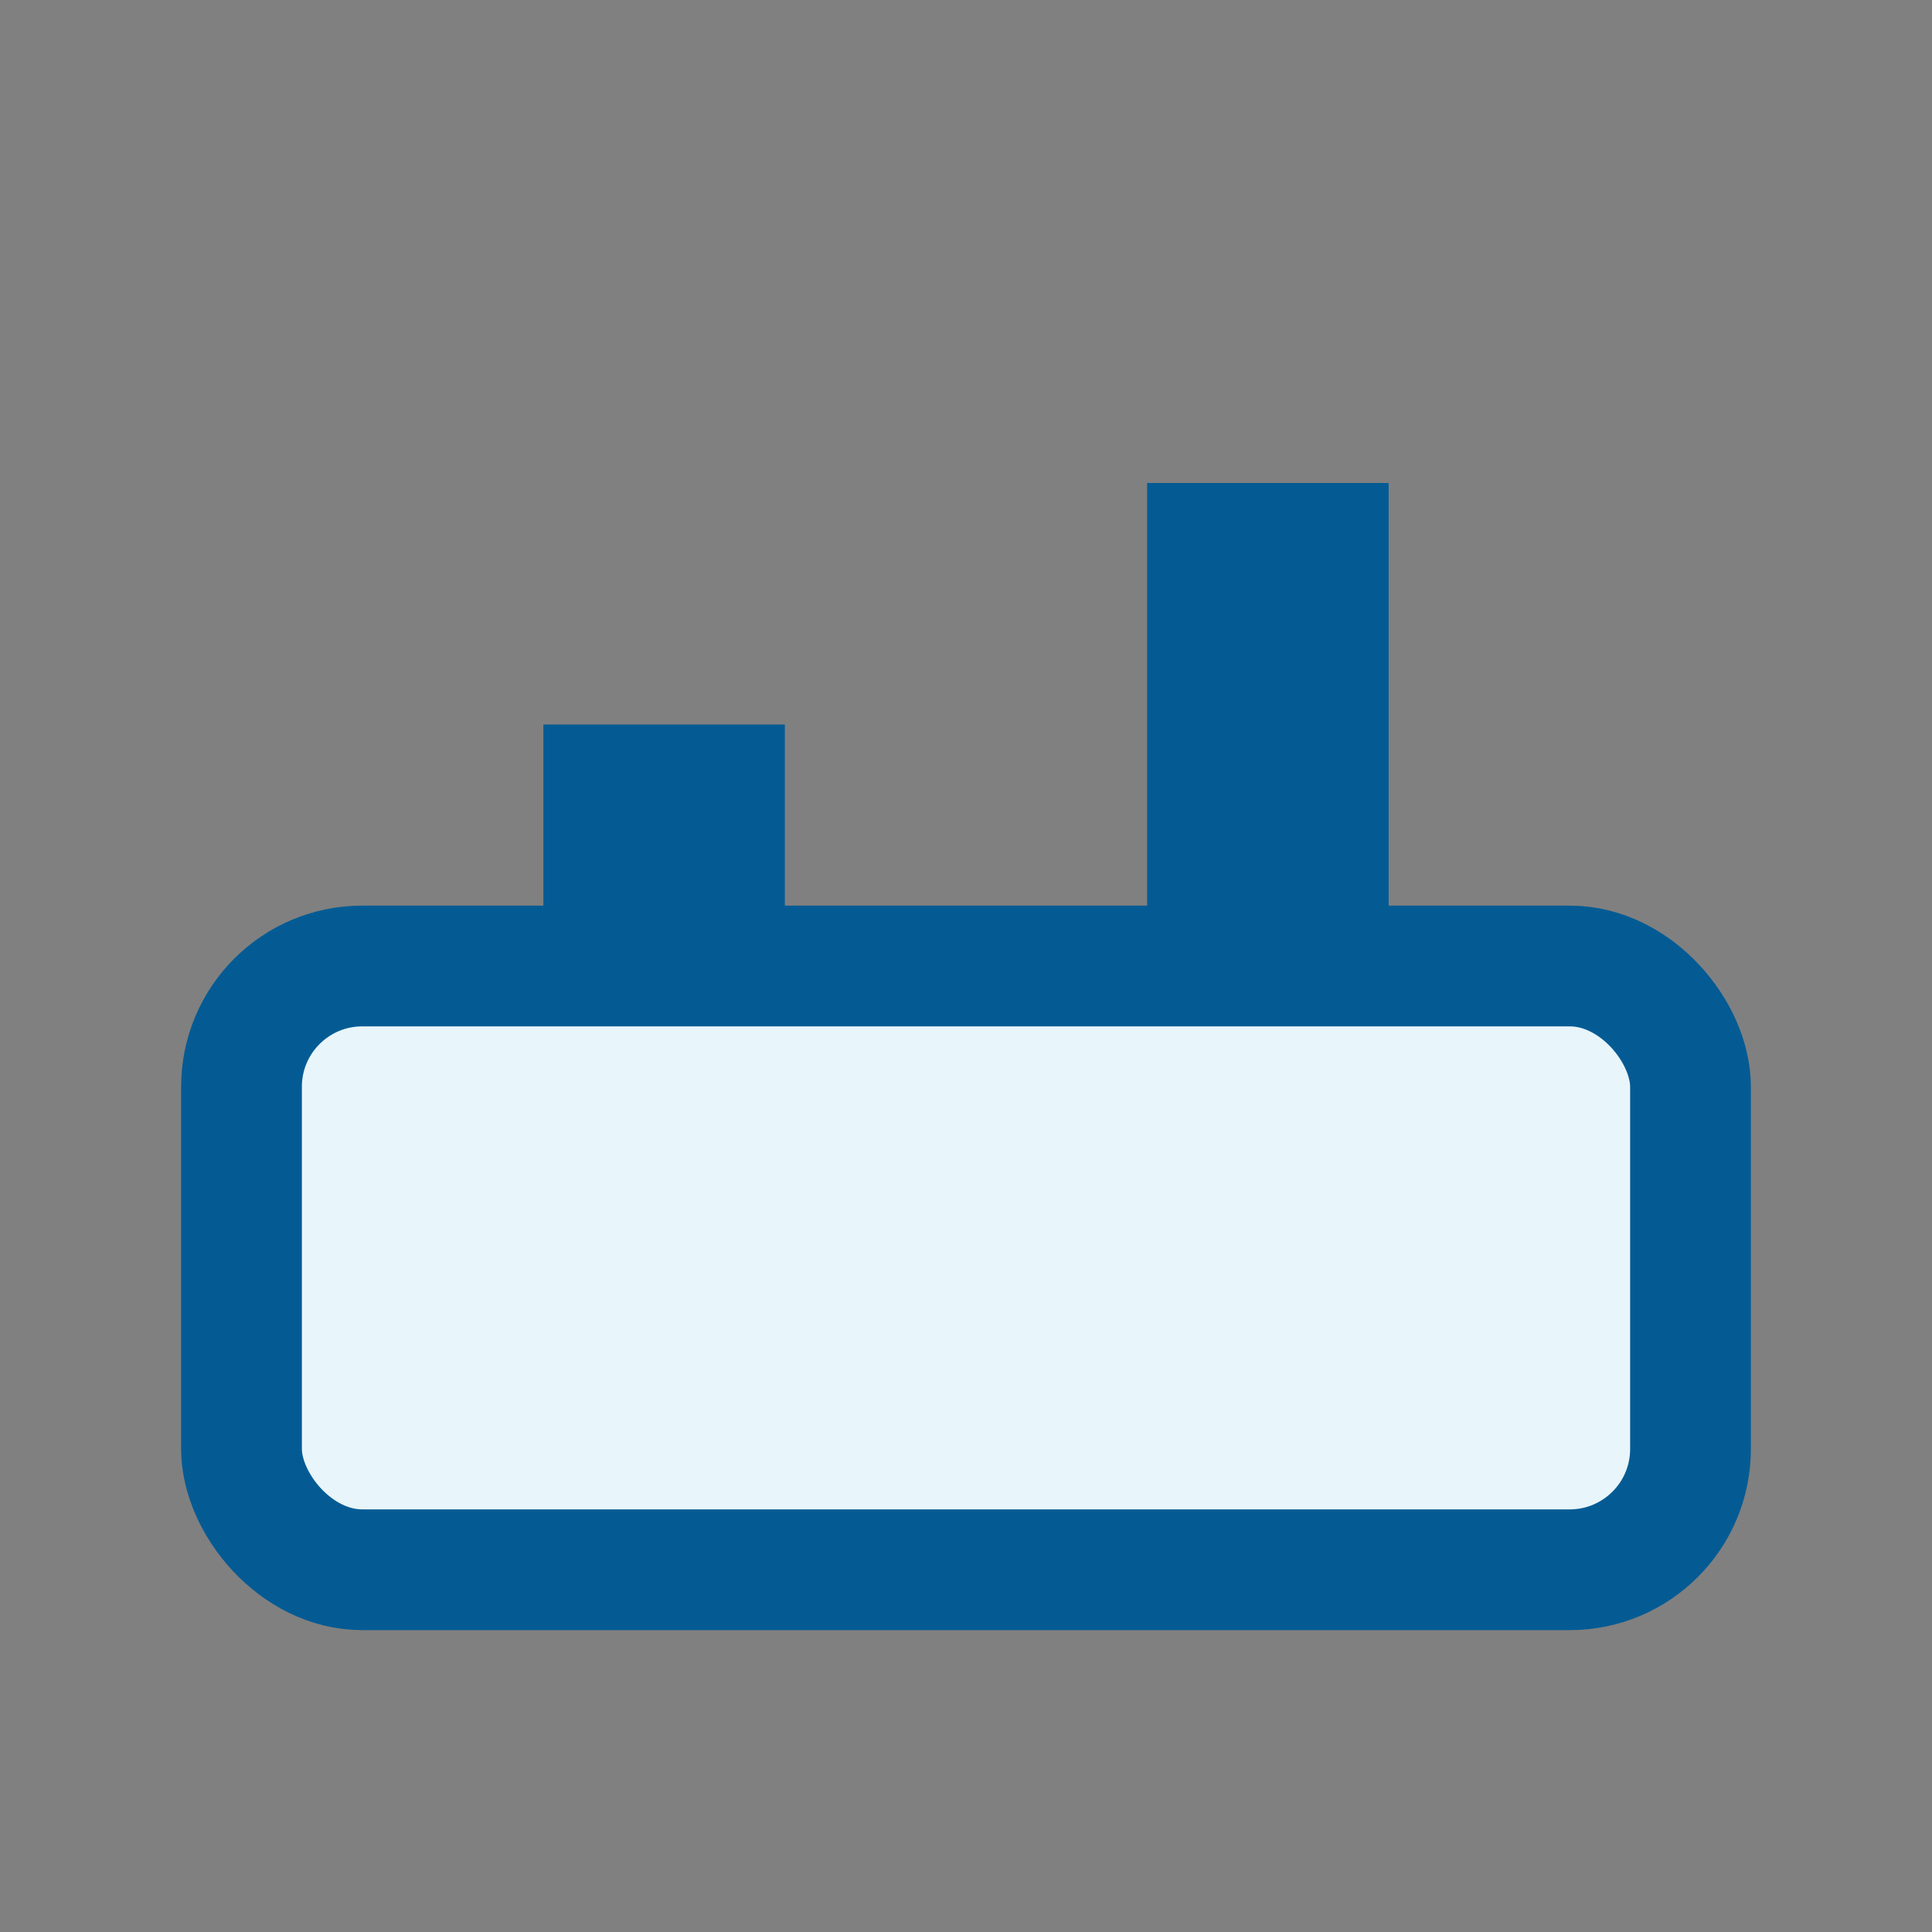 <?xml version="1.0" encoding="UTF-8"?>
<svg xmlns="http://www.w3.org/2000/svg" width="32" height="32" viewBox="0 0 32 32"><rect x="0" y="0" width="32" height="32" fill="#808080" stroke="none"/><rect x="4" y="16" width="24" height="10" rx="2" fill="#E8F5FA" stroke="#045B94" stroke-width="2"/><rect x="9" y="12" width="4" height="4" fill="#045B94"/><rect x="19" y="8" width="4" height="8" fill="#045B94"/></svg>